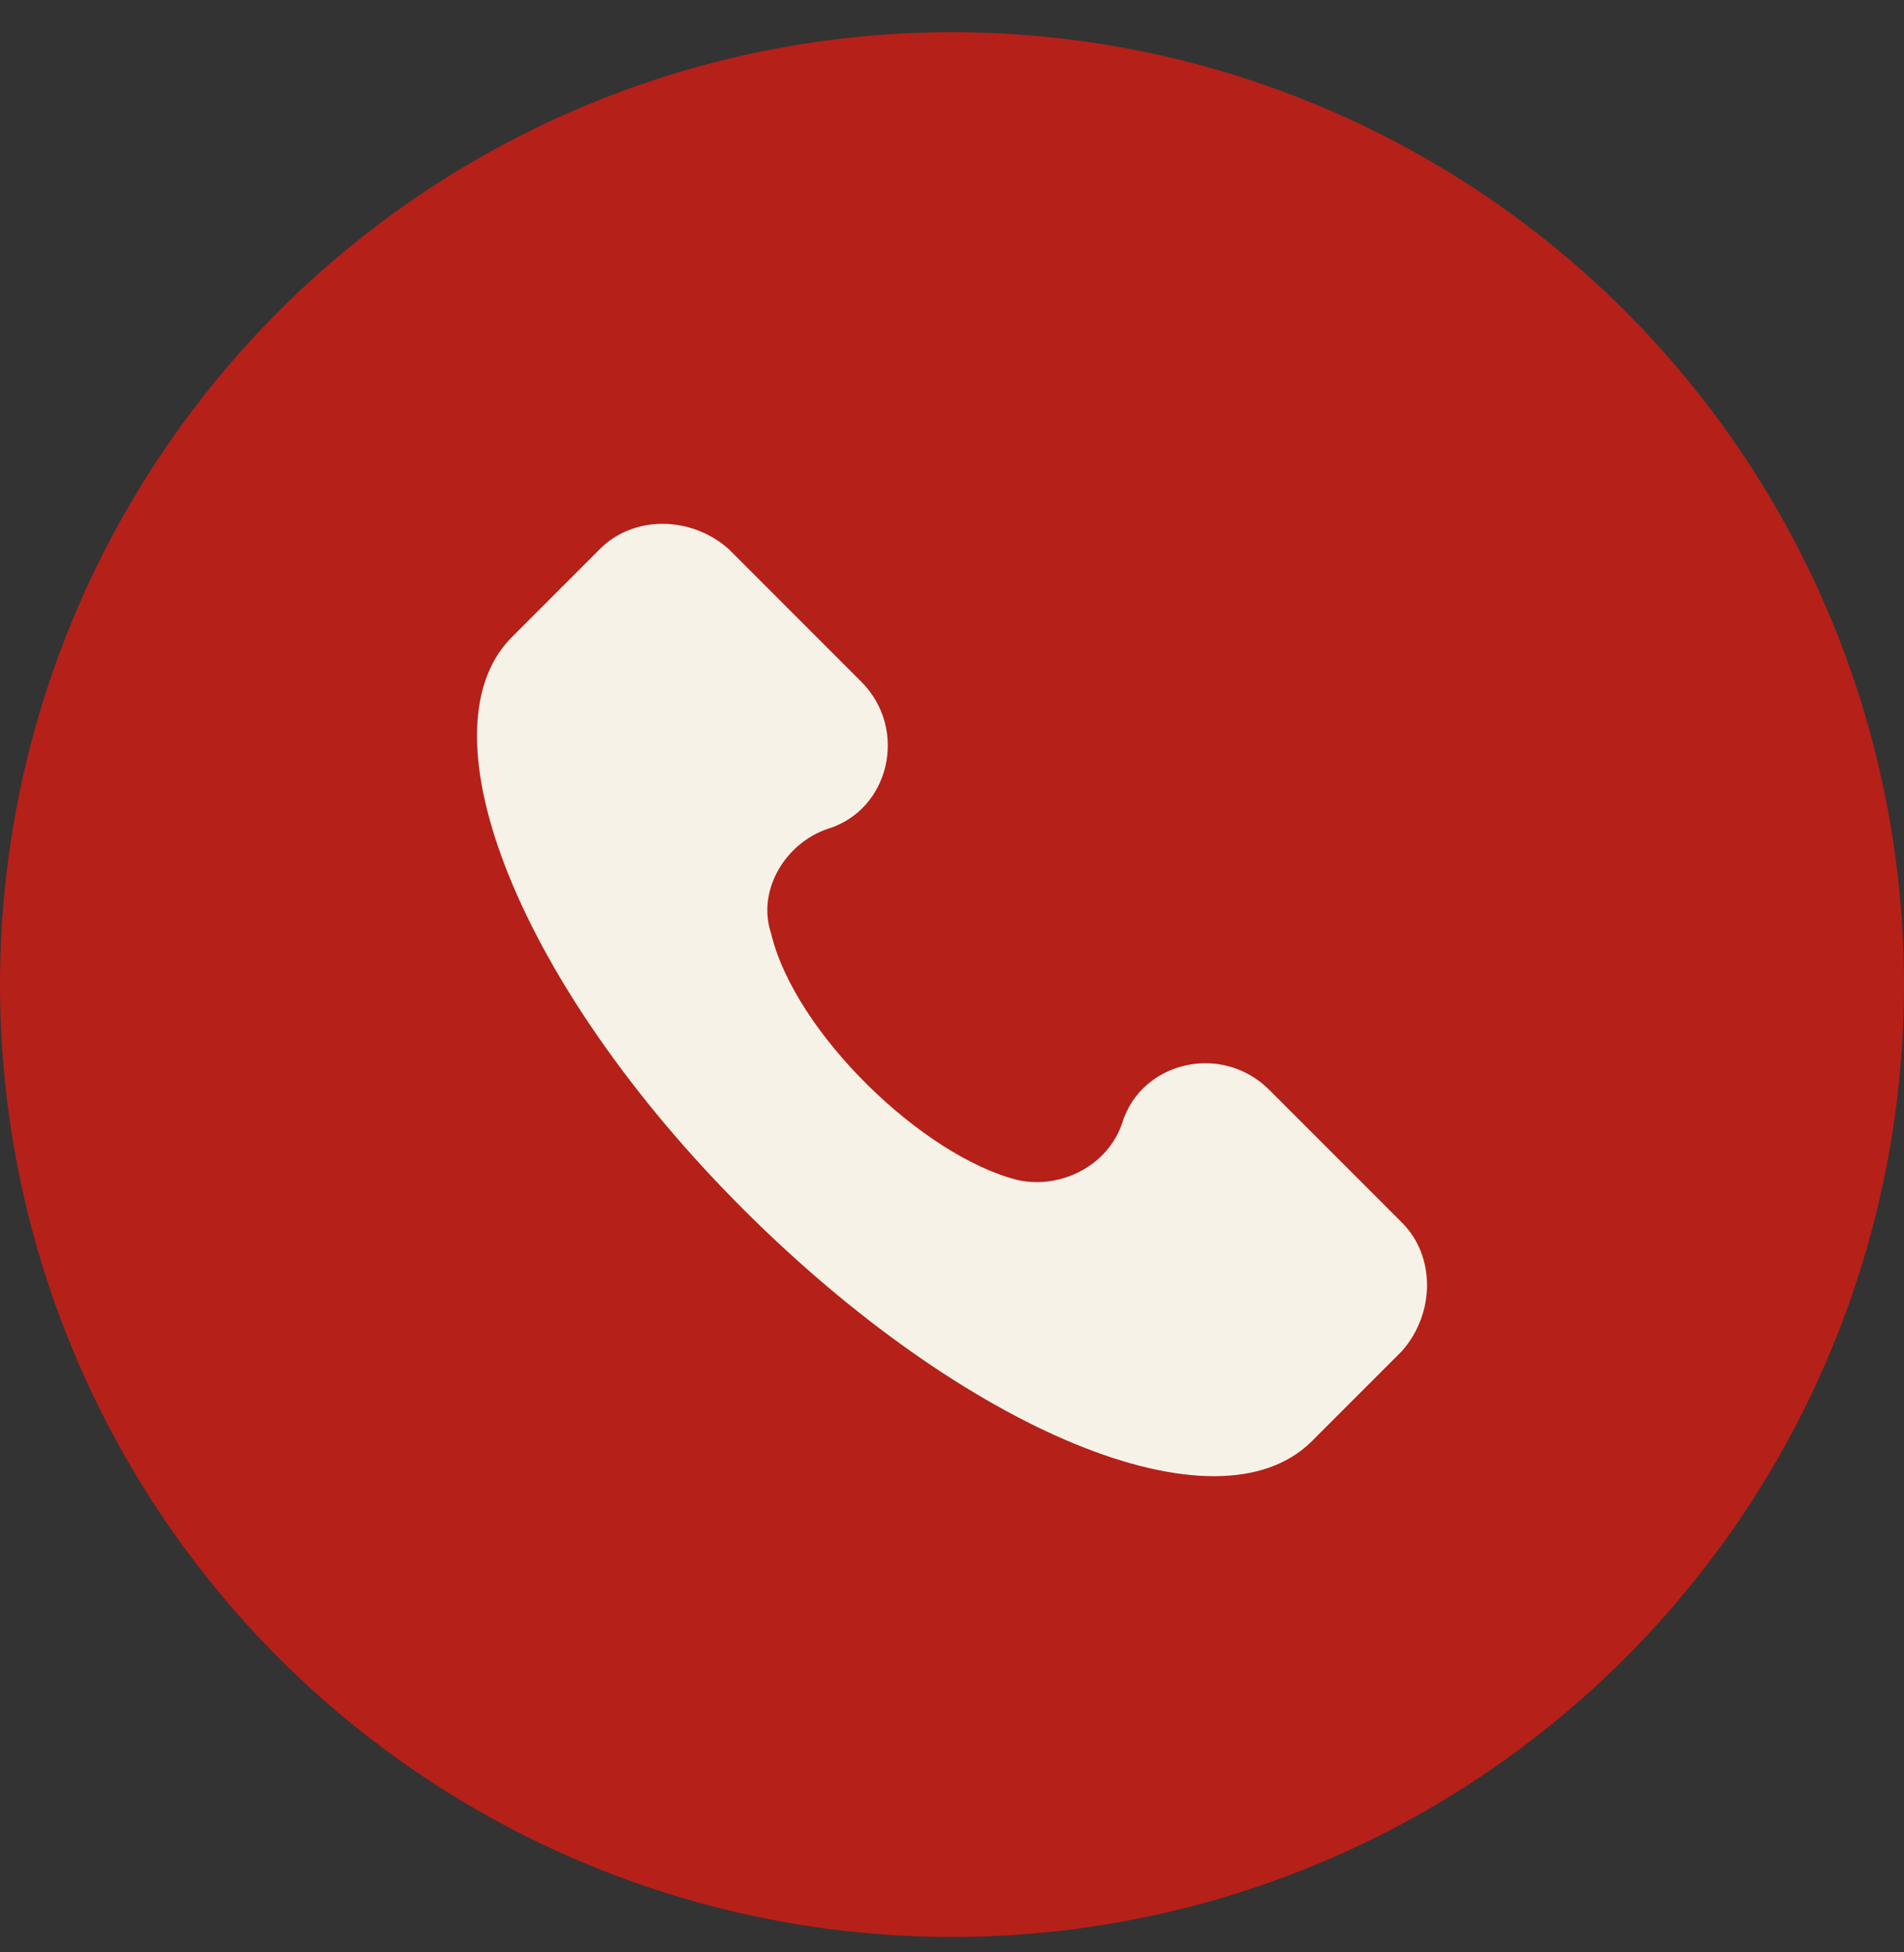 <?xml version="1.0" encoding="UTF-8"?> <svg xmlns="http://www.w3.org/2000/svg" width="40" height="41" viewBox="0 0 40 41" fill="none"><rect x="0" y="0" width="40" height="41" fill="#333333" stroke="none"/><circle cx="20" cy="20.676" r="20" fill="#B52019"></circle><g clip-path="url(#clip0_2007_1416)"><path d="M29.456 25.678L26.665 22.887C25.668 21.89 23.973 22.289 23.575 23.585C23.275 24.482 22.279 24.98 21.381 24.781C19.388 24.282 16.697 21.691 16.198 19.598C15.899 18.7 16.497 17.703 17.394 17.404C18.69 17.006 19.089 15.311 18.092 14.314L15.301 11.523C14.504 10.826 13.307 10.826 12.61 11.523L10.716 13.417C8.822 15.411 10.915 20.694 15.6 25.379C20.285 30.064 25.568 32.257 27.562 30.263L29.456 28.369C30.154 27.572 30.154 26.376 29.456 25.678Z" fill="#F7F2E8"></path></g><defs><clipPath id="clip0_2007_1416"><rect width="20" height="20" fill="white" transform="translate(10 11)"></rect></clipPath></defs></svg> 